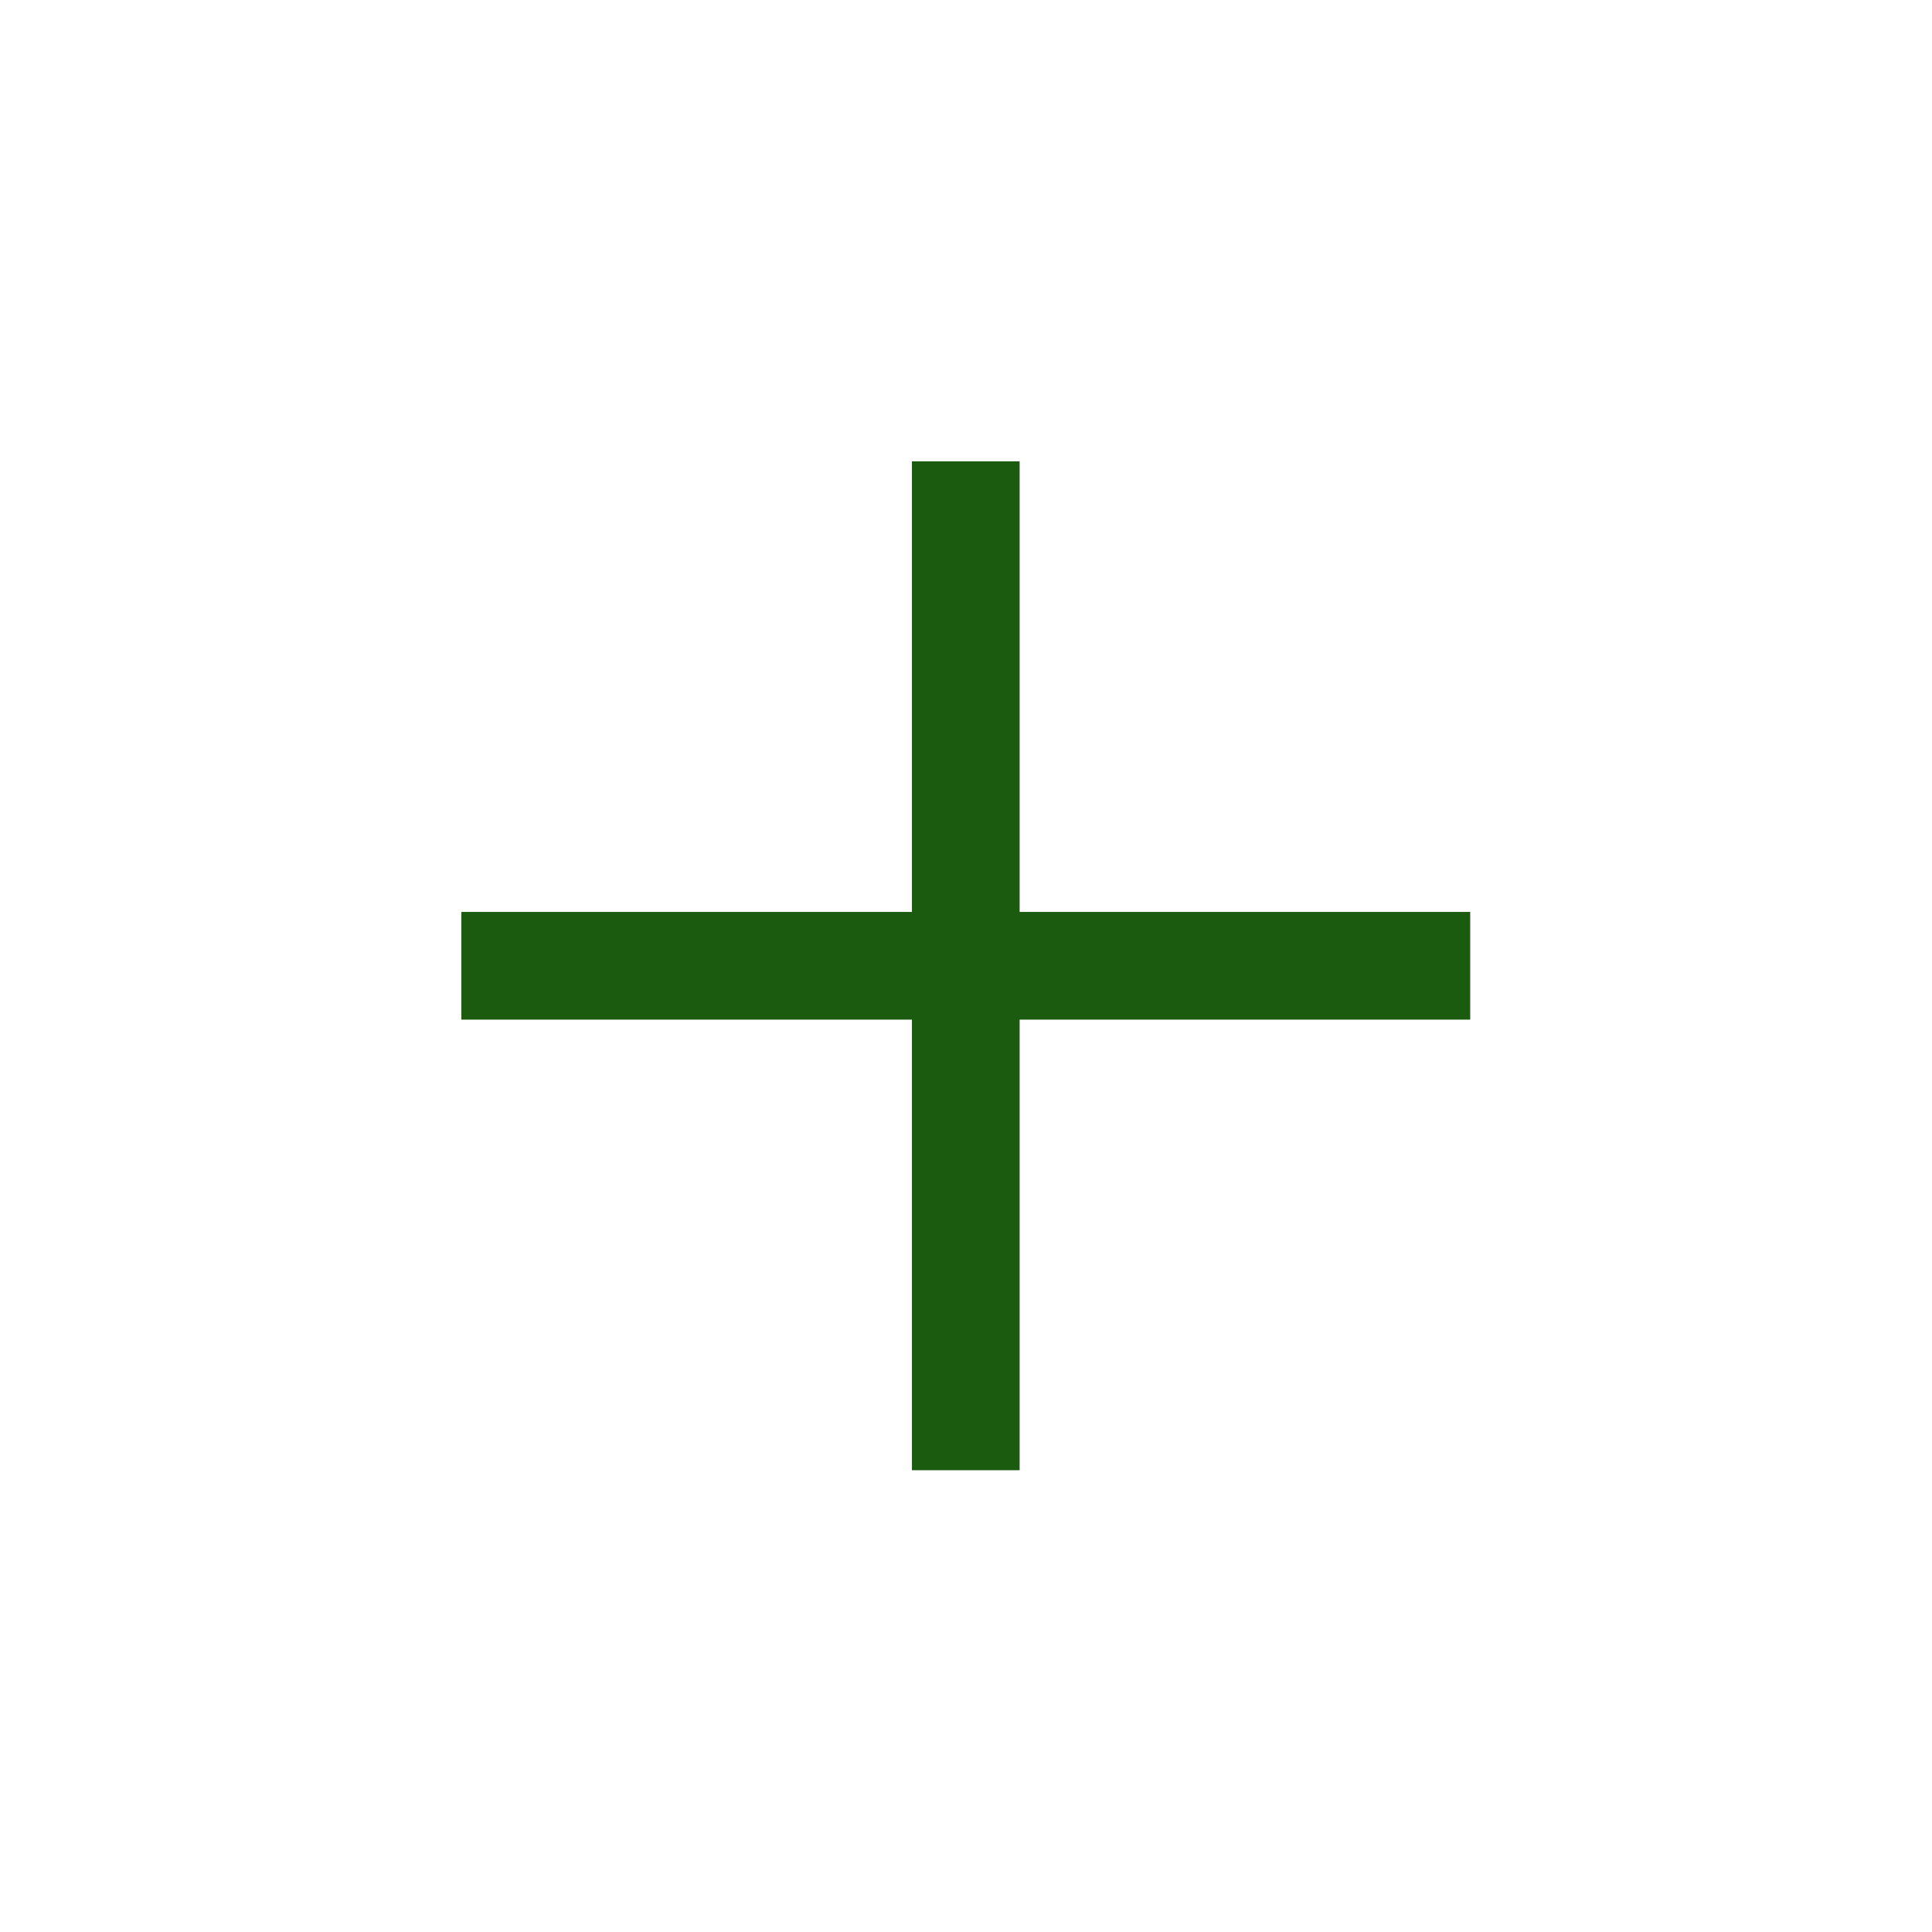 <?xml version="1.0" encoding="UTF-8"?>
<svg id="Layer_2" data-name="Layer 2" xmlns="http://www.w3.org/2000/svg" viewBox="0 0 44.85 44.85">
  <defs>
    <style>
      .cls-1, .cls-2 {
        fill: none;
      }

      .cls-2 {
        stroke: #1b5b0f;
        stroke-miterlimit: 10;
        stroke-width: 2.5px;
      }
    </style>
  </defs>
  <g id="Layer_2-2" data-name="Layer 2">
    <g id="_レイヤー_1" data-name=" レイヤー 1">
      <g>
        <rect class="cls-1" width="44.85" height="44.85"/>
        <g>
          <line class="cls-2" x1="10.71" y1="22.42" x2="34.13" y2="22.42"/>
          <line class="cls-2" x1="22.42" y1="10.71" x2="22.42" y2="34.13"/>
        </g>
      </g>
    </g>
  </g>
</svg>